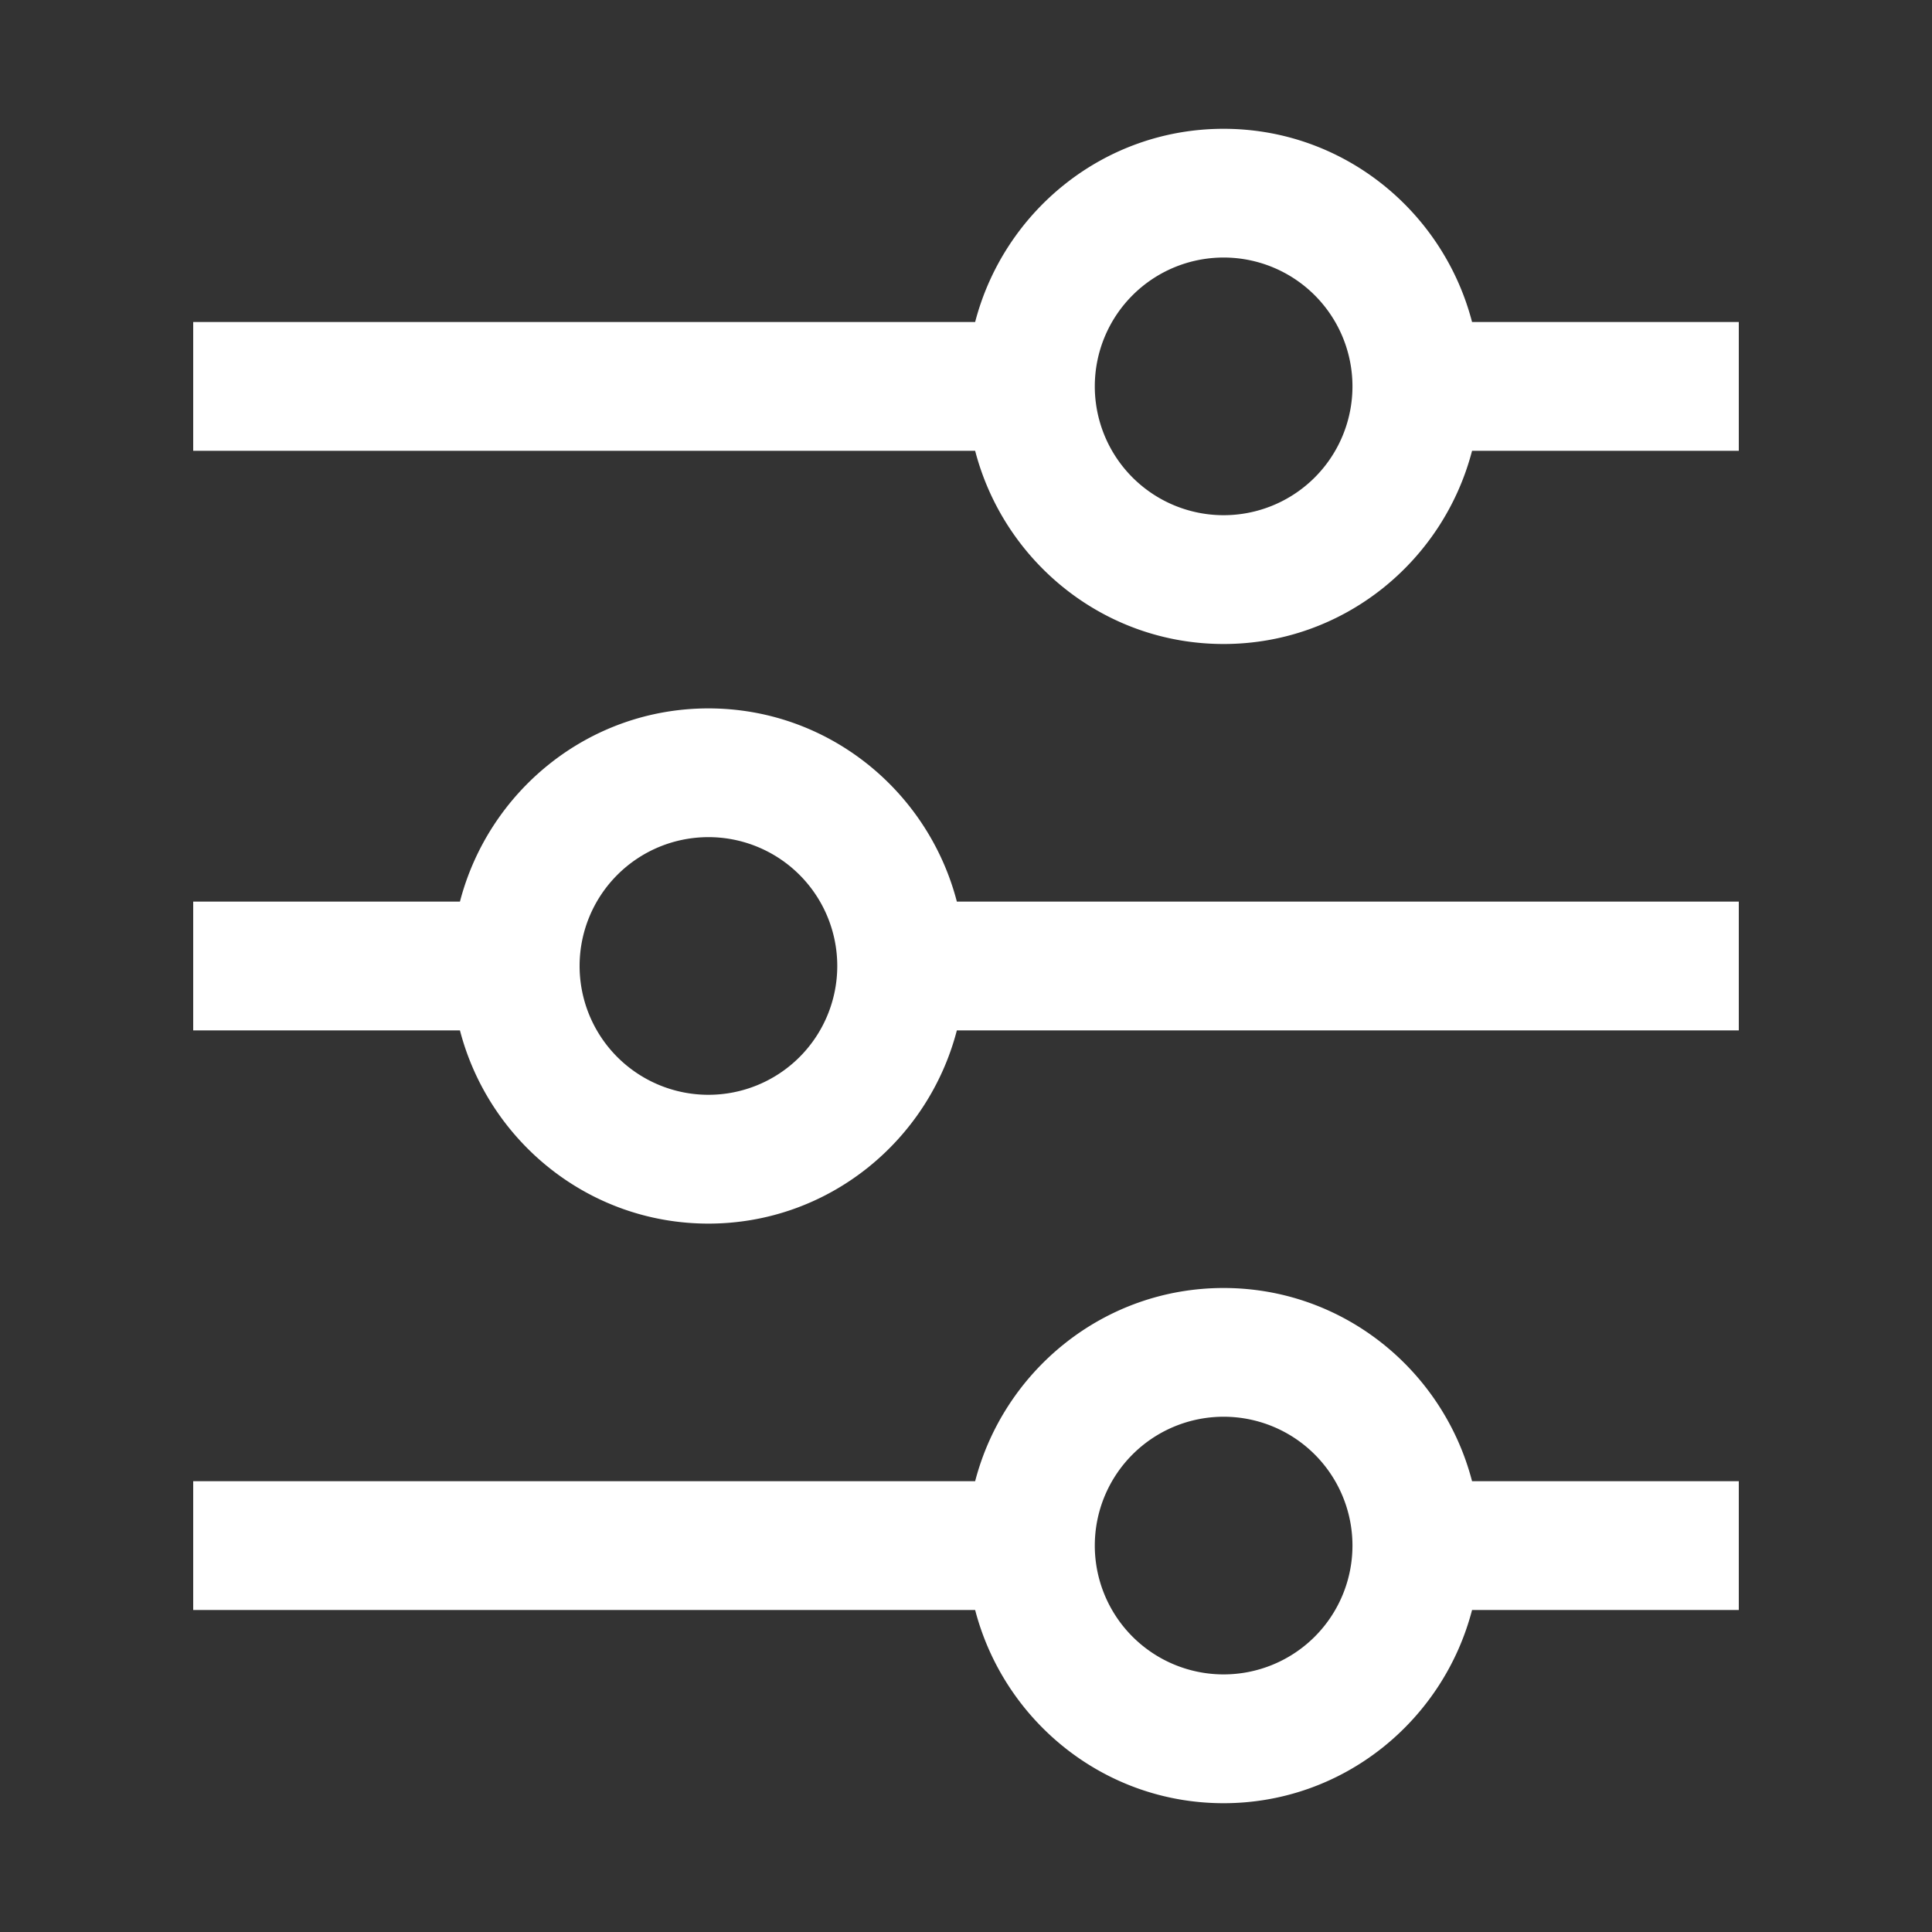 <?xml version="1.0" standalone="no"?><!DOCTYPE svg PUBLIC "-//W3C//DTD SVG 1.1//EN" "http://www.w3.org/Graphics/SVG/1.1/DTD/svg11.dtd"><svg t="1650016329005" class="icon" viewBox="0 0 1024 1024" version="1.1" xmlns="http://www.w3.org/2000/svg" p-id="8363" xmlns:xlink="http://www.w3.org/1999/xlink" width="128" height="128"><rect x="0" y="0" width="1024" height="1024" fill="#333333" stroke="none"/><defs><style type="text/css">@font-face { font-family: feedback-iconfont; src: url("//at.alicdn.com/t/font_1031158_u69w8yhxdu.woff2?t=1630033759944") format("woff2"), url("//at.alicdn.com/t/font_1031158_u69w8yhxdu.woff?t=1630033759944") format("woff"), url("//at.alicdn.com/t/font_1031158_u69w8yhxdu.ttf?t=1630033759944") format("truetype"); }
</style></defs><path d="M648.533 273.067a68.267 68.267 0 1 1 0.034-136.567A68.267 68.267 0 0 1 648.533 273.067z m131.686-102.4c-15.258-58.709-68.267-102.4-131.686-102.4s-116.429 43.691-131.686 102.4H102.4v68.267h414.447c15.258 58.709 68.267 102.4 131.686 102.4s116.429-43.691 131.686-102.4H921.6V170.667h-141.38zM648.533 887.467a68.267 68.267 0 1 1 0.034-136.567A68.267 68.267 0 0 1 648.533 887.467m0-204.8c-63.42 0-116.429 43.691-131.686 102.4H102.4v68.267h414.447c15.258 58.709 68.267 102.4 131.686 102.4s116.429-43.691 131.686-102.4H921.6v-68.267h-141.38c-15.258-58.709-68.267-102.4-131.686-102.4M375.467 580.267a68.267 68.267 0 1 1 0.034-136.567A68.267 68.267 0 0 1 375.467 580.267m0-204.8c-63.42 0-116.429 43.691-131.686 102.4H102.4v68.267h141.38c15.258 58.709 68.267 102.4 131.686 102.4s116.429-43.691 131.686-102.4H921.6v-68.267H507.153c-15.258-58.709-68.267-102.4-131.686-102.4" p-id="8364" data-spm-anchor-id="a313x.7781069.0.i0" class="selected" fill="#ffffff"></path></svg>